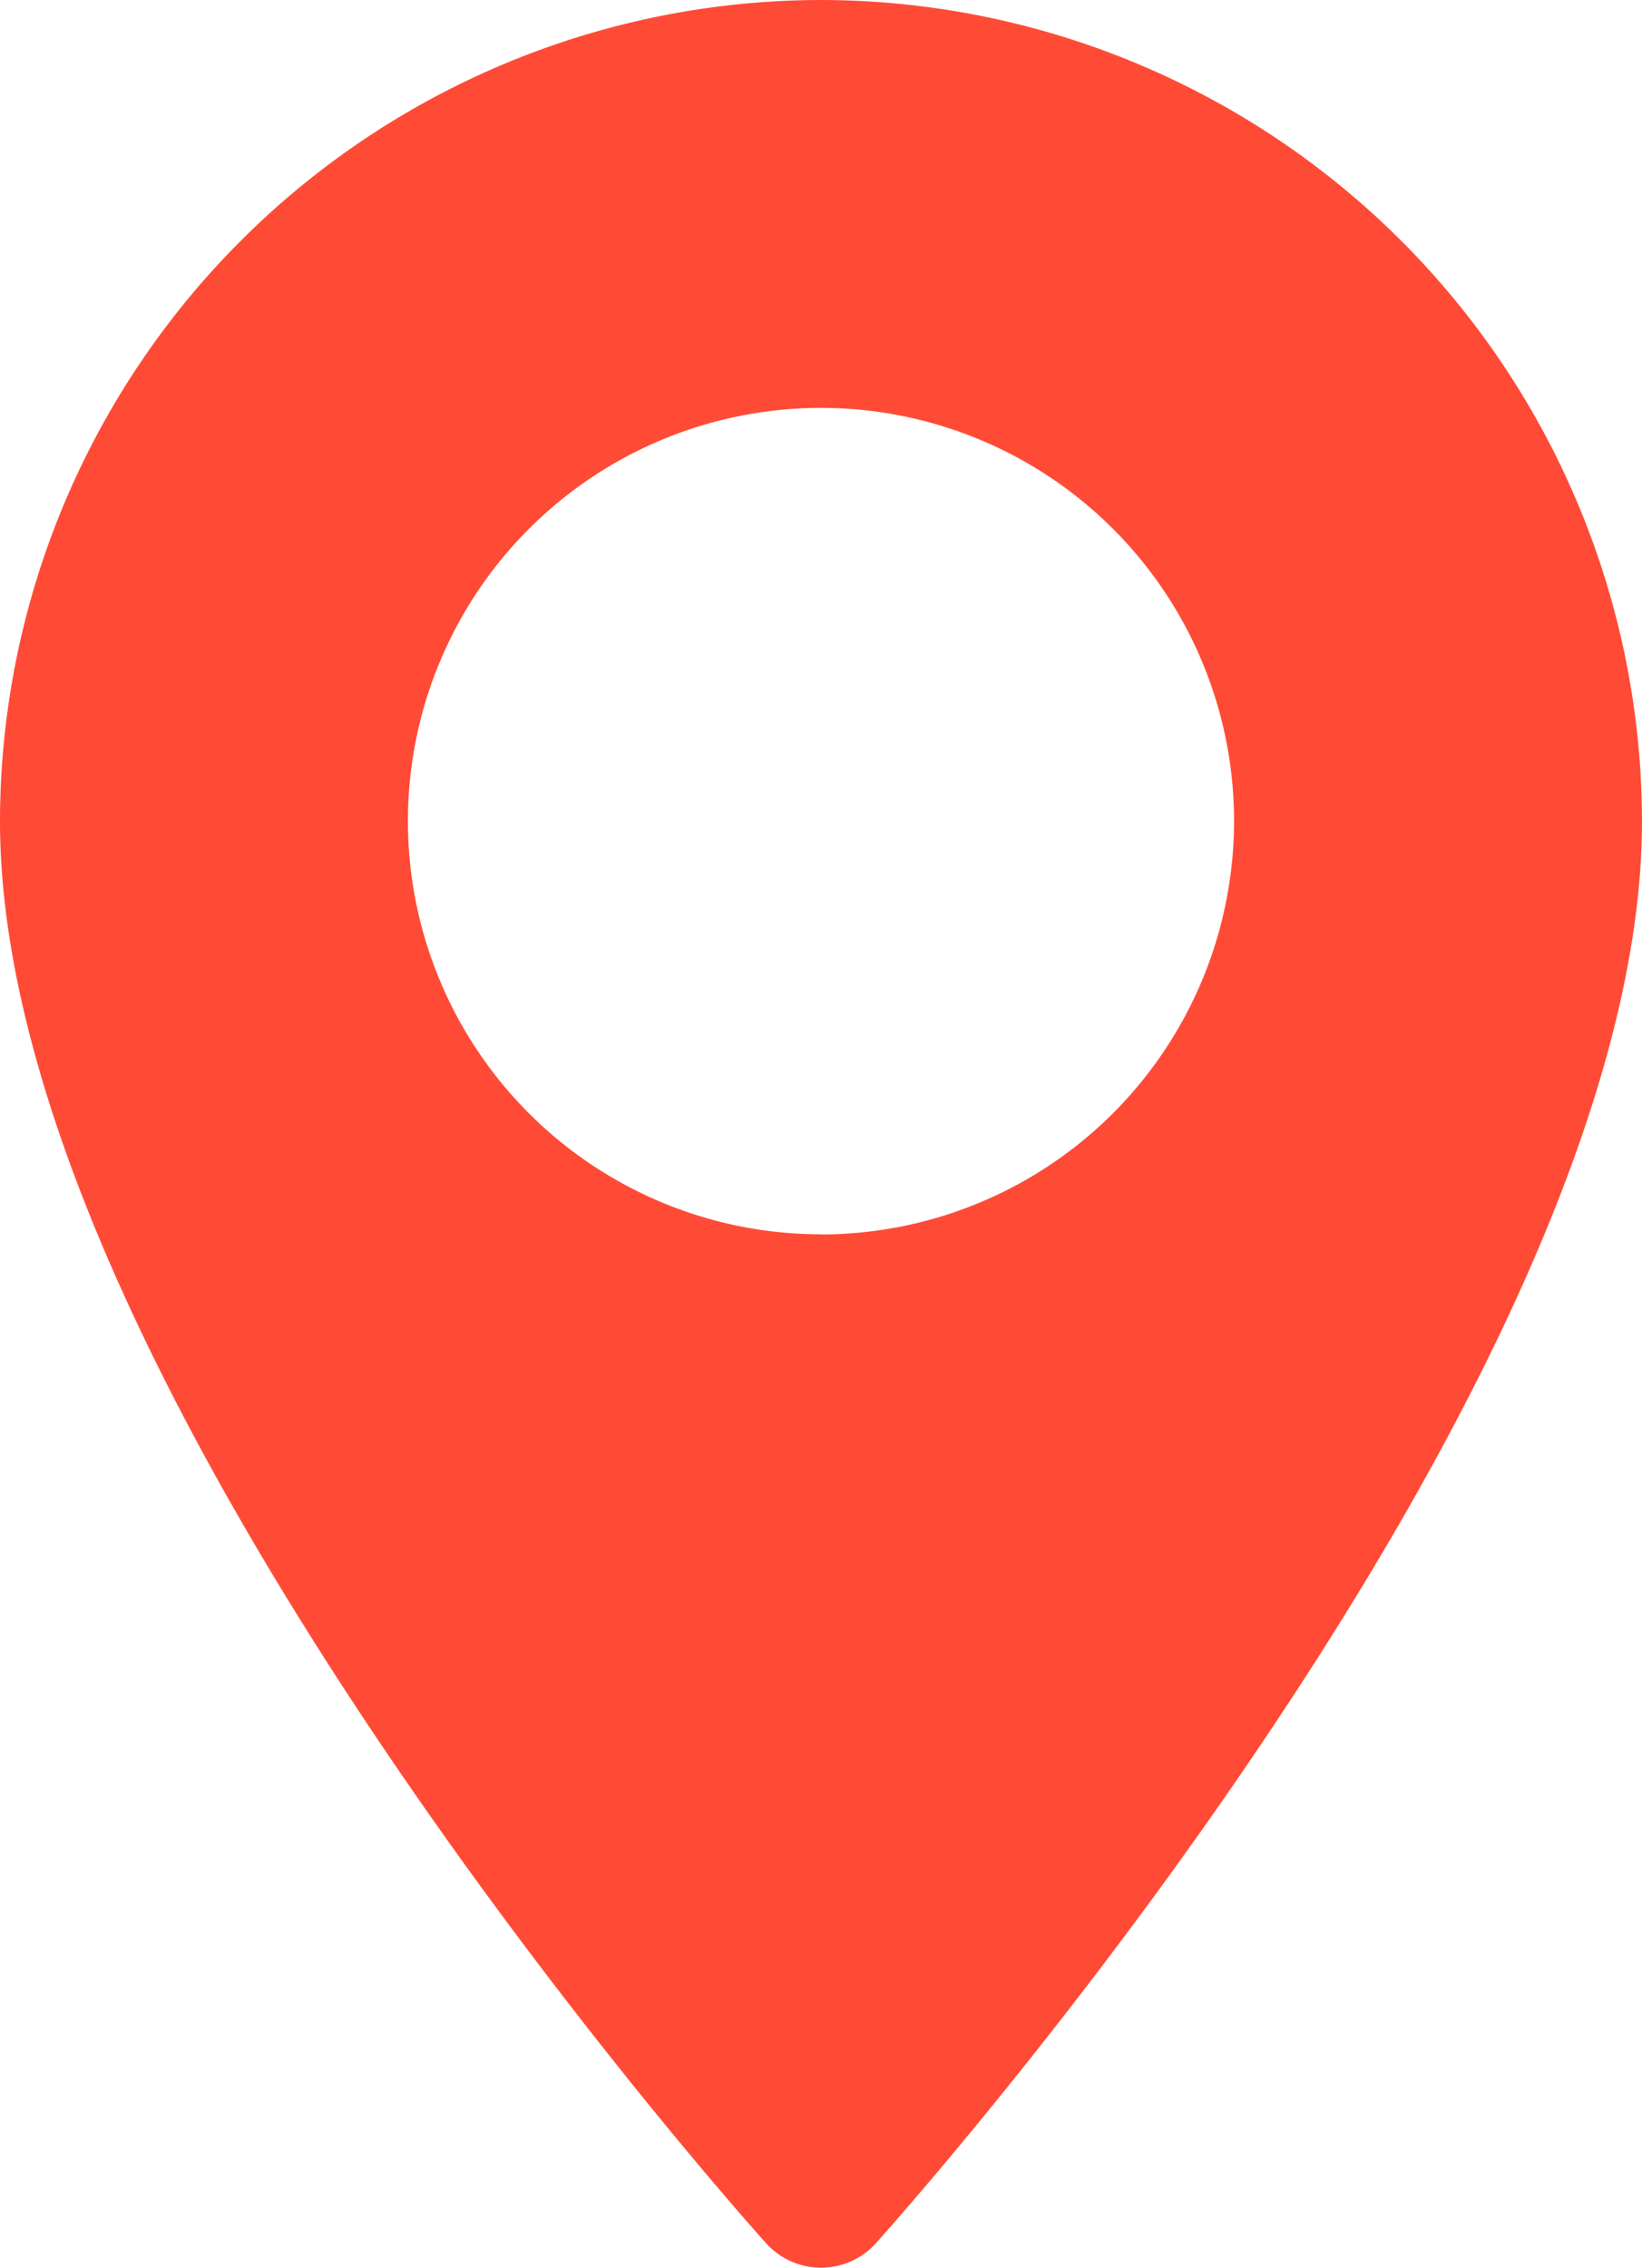 <?xml version="1.0" encoding="UTF-8"?> <svg xmlns="http://www.w3.org/2000/svg" id="Layer_1" data-name="Layer 1" viewBox="0 0 54.427 75.142"> <defs> <style>.cls-1{fill:#ff4b36;}</style> </defs> <title>map-flags</title> <path class="cls-1" d="M31.453,2.334A27.244,27.244,0,0,0,4.24,29.548c0,18.622,24.353,45.96,25.39,47.115a2.45,2.45,0,0,0,3.646,0c1.037-1.155,25.391-28.493,25.391-47.115A27.245,27.245,0,0,0,31.453,2.334Zm0,40.9A13.692,13.692,0,1,1,45.145,29.548,13.706,13.706,0,0,1,31.453,43.239Z" transform="translate(-4.24 -2.334)"></path> </svg> 